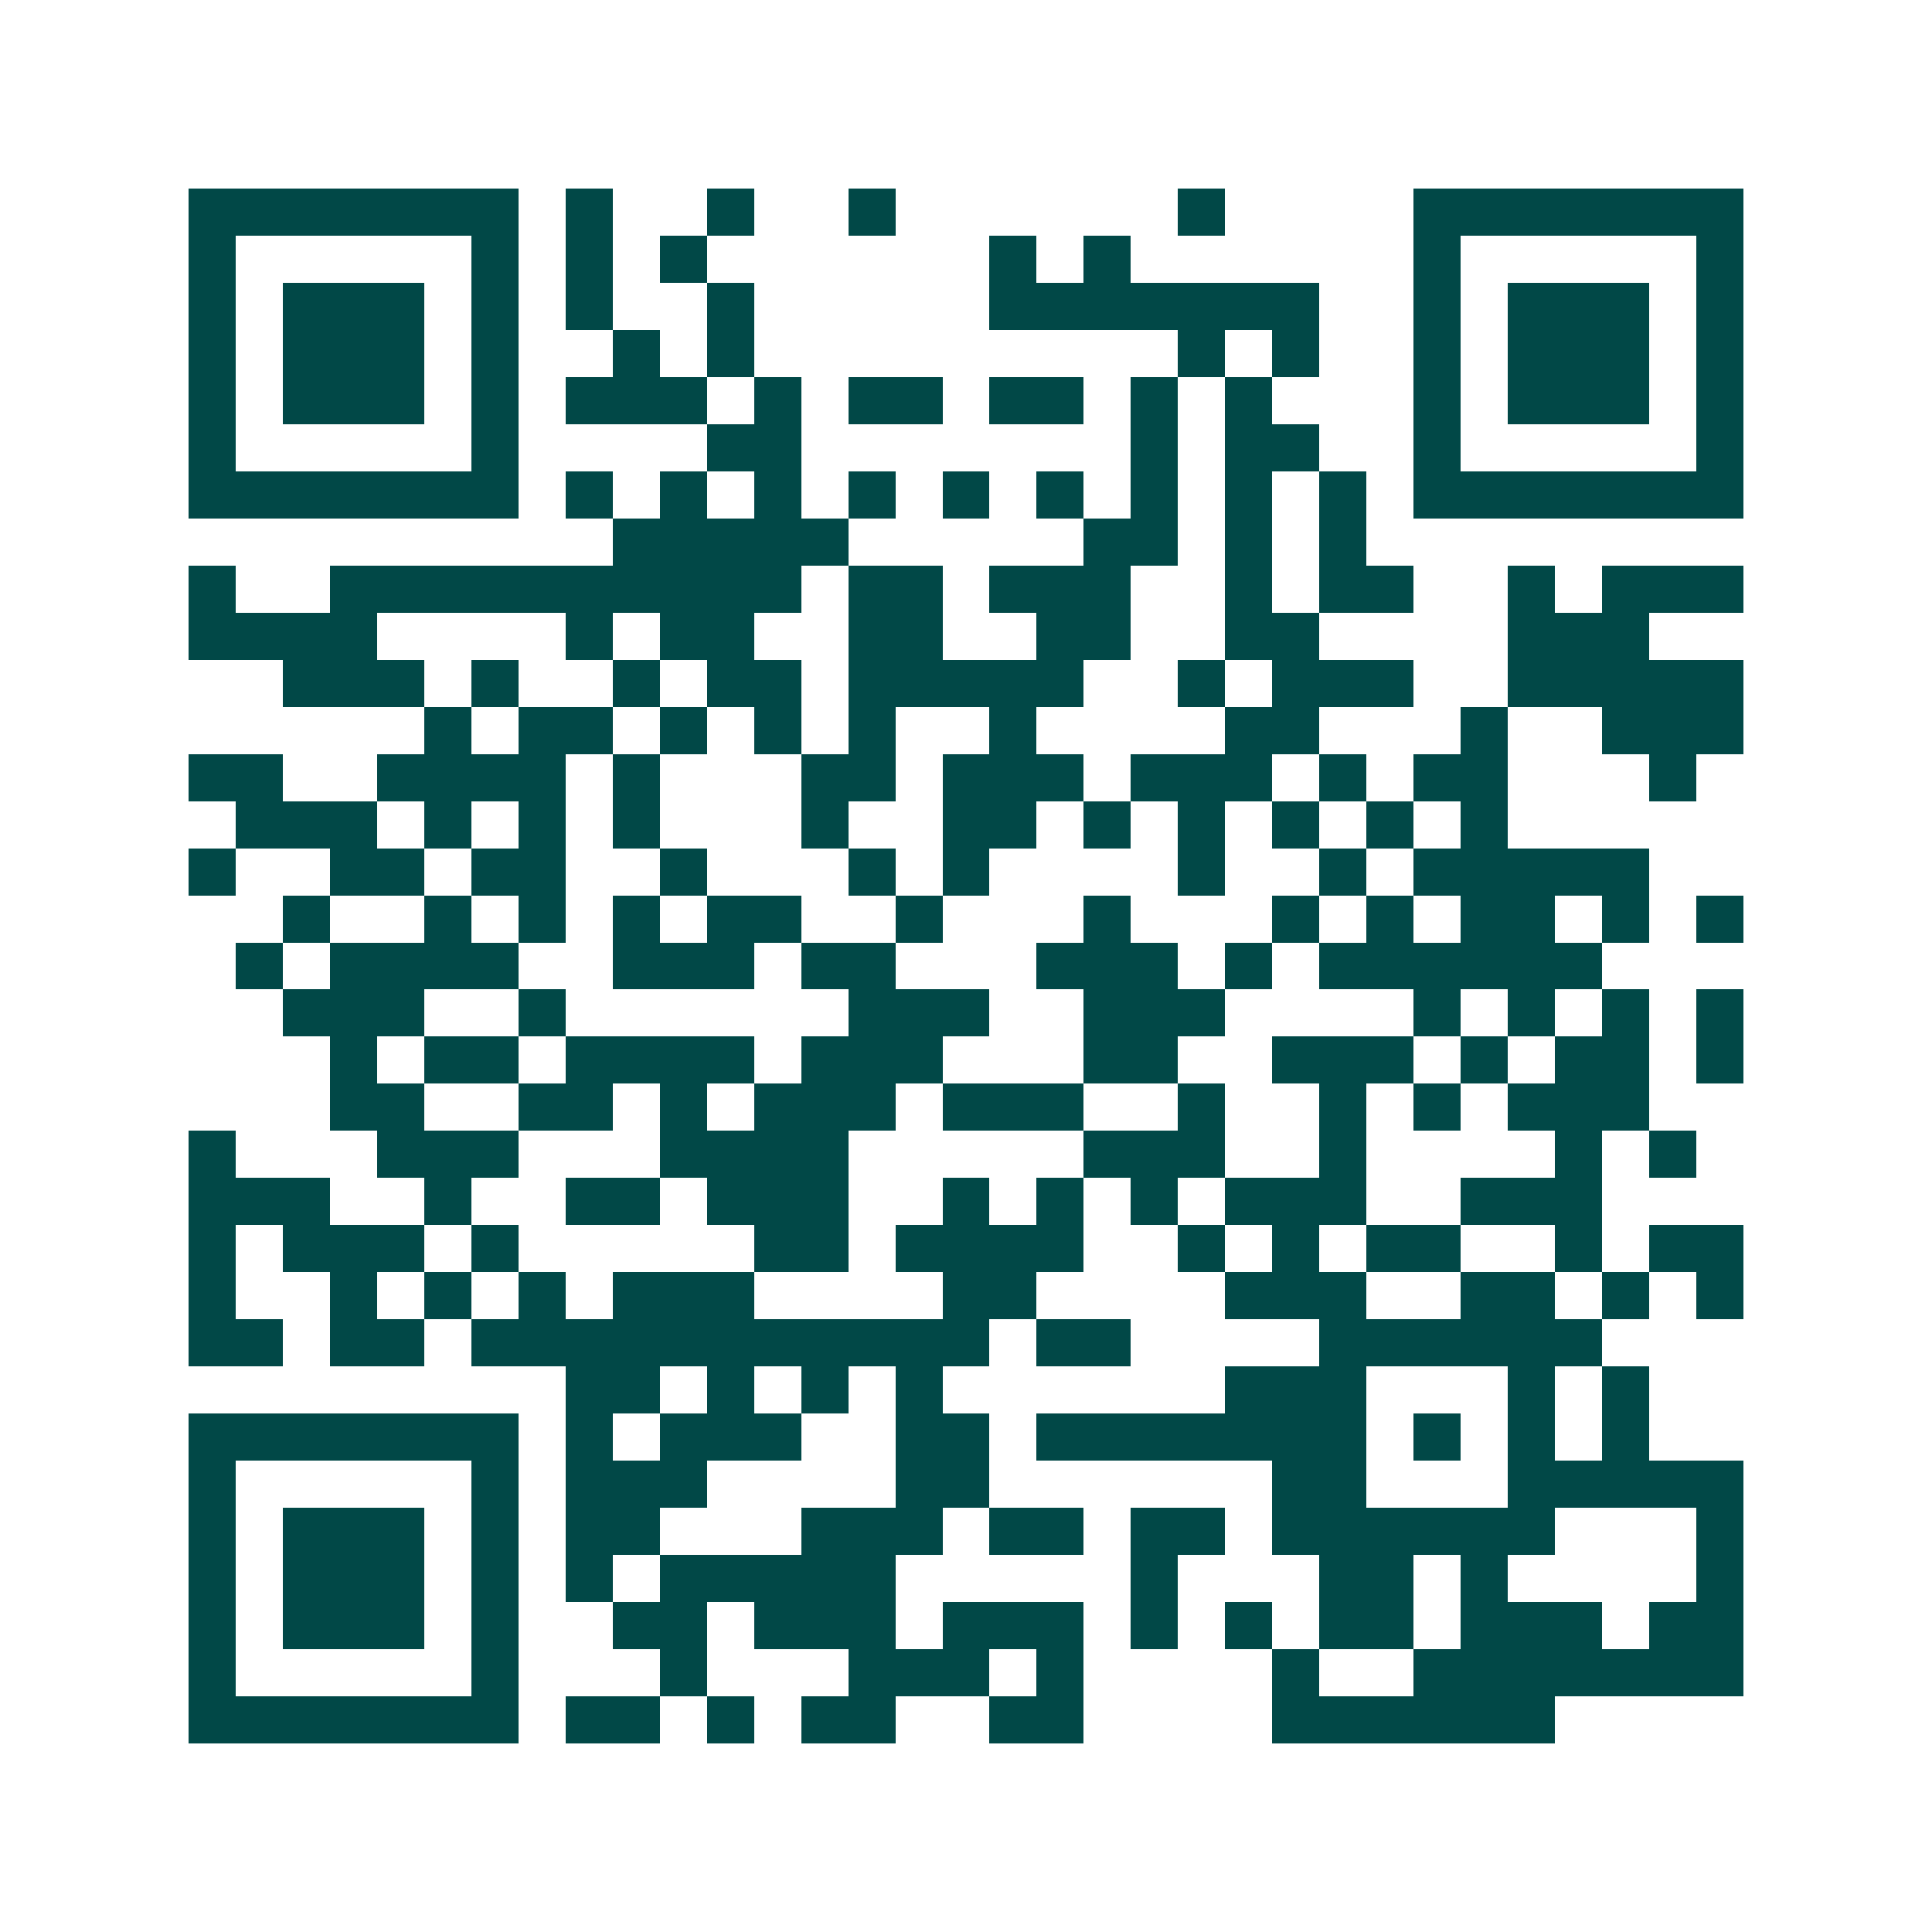 <svg xmlns="http://www.w3.org/2000/svg" width="200" height="200" viewBox="0 0 41 41" shape-rendering="crispEdges"><path fill="#ffffff" d="M0 0h41v41H0z"/><path stroke="#014847" d="M4 4.5h7m1 0h1m2 0h1m2 0h1m6 0h1m4 0h7M4 5.5h1m5 0h1m1 0h1m1 0h1m6 0h1m1 0h1m6 0h1m5 0h1M4 6.5h1m1 0h3m1 0h1m1 0h1m2 0h1m5 0h7m2 0h1m1 0h3m1 0h1M4 7.5h1m1 0h3m1 0h1m2 0h1m1 0h1m9 0h1m1 0h1m2 0h1m1 0h3m1 0h1M4 8.5h1m1 0h3m1 0h1m1 0h3m1 0h1m1 0h2m1 0h2m1 0h1m1 0h1m3 0h1m1 0h3m1 0h1M4 9.5h1m5 0h1m4 0h2m7 0h1m1 0h2m2 0h1m5 0h1M4 10.5h7m1 0h1m1 0h1m1 0h1m1 0h1m1 0h1m1 0h1m1 0h1m1 0h1m1 0h1m1 0h7M13 11.5h5m5 0h2m1 0h1m1 0h1M4 12.5h1m2 0h10m1 0h2m1 0h3m2 0h1m1 0h2m2 0h1m1 0h3M4 13.5h4m4 0h1m1 0h2m2 0h2m2 0h2m2 0h2m4 0h3M6 14.5h3m1 0h1m2 0h1m1 0h2m1 0h5m2 0h1m1 0h3m2 0h5M9 15.5h1m1 0h2m1 0h1m1 0h1m1 0h1m2 0h1m4 0h2m3 0h1m2 0h3M4 16.5h2m2 0h4m1 0h1m3 0h2m1 0h3m1 0h3m1 0h1m1 0h2m3 0h1M5 17.5h3m1 0h1m1 0h1m1 0h1m3 0h1m2 0h2m1 0h1m1 0h1m1 0h1m1 0h1m1 0h1M4 18.5h1m2 0h2m1 0h2m2 0h1m3 0h1m1 0h1m4 0h1m2 0h1m1 0h5M6 19.5h1m2 0h1m1 0h1m1 0h1m1 0h2m2 0h1m3 0h1m3 0h1m1 0h1m1 0h2m1 0h1m1 0h1M5 20.5h1m1 0h4m2 0h3m1 0h2m3 0h3m1 0h1m1 0h6M6 21.5h3m2 0h1m6 0h3m2 0h3m4 0h1m1 0h1m1 0h1m1 0h1M7 22.5h1m1 0h2m1 0h4m1 0h3m3 0h2m2 0h3m1 0h1m1 0h2m1 0h1M7 23.5h2m2 0h2m1 0h1m1 0h3m1 0h3m2 0h1m2 0h1m1 0h1m1 0h3M4 24.5h1m3 0h3m3 0h4m5 0h3m2 0h1m4 0h1m1 0h1M4 25.5h3m2 0h1m2 0h2m1 0h3m2 0h1m1 0h1m1 0h1m1 0h3m2 0h3M4 26.5h1m1 0h3m1 0h1m5 0h2m1 0h4m2 0h1m1 0h1m1 0h2m2 0h1m1 0h2M4 27.5h1m2 0h1m1 0h1m1 0h1m1 0h3m4 0h2m4 0h3m2 0h2m1 0h1m1 0h1M4 28.5h2m1 0h2m1 0h11m1 0h2m4 0h6M12 29.5h2m1 0h1m1 0h1m1 0h1m6 0h3m3 0h1m1 0h1M4 30.5h7m1 0h1m1 0h3m2 0h2m1 0h7m1 0h1m1 0h1m1 0h1M4 31.5h1m5 0h1m1 0h3m4 0h2m6 0h2m3 0h5M4 32.5h1m1 0h3m1 0h1m1 0h2m3 0h3m1 0h2m1 0h2m1 0h6m3 0h1M4 33.5h1m1 0h3m1 0h1m1 0h1m1 0h5m5 0h1m3 0h2m1 0h1m4 0h1M4 34.5h1m1 0h3m1 0h1m2 0h2m1 0h3m1 0h3m1 0h1m1 0h1m1 0h2m1 0h3m1 0h2M4 35.5h1m5 0h1m3 0h1m3 0h3m1 0h1m4 0h1m2 0h7M4 36.5h7m1 0h2m1 0h1m1 0h2m2 0h2m4 0h6"/></svg>
